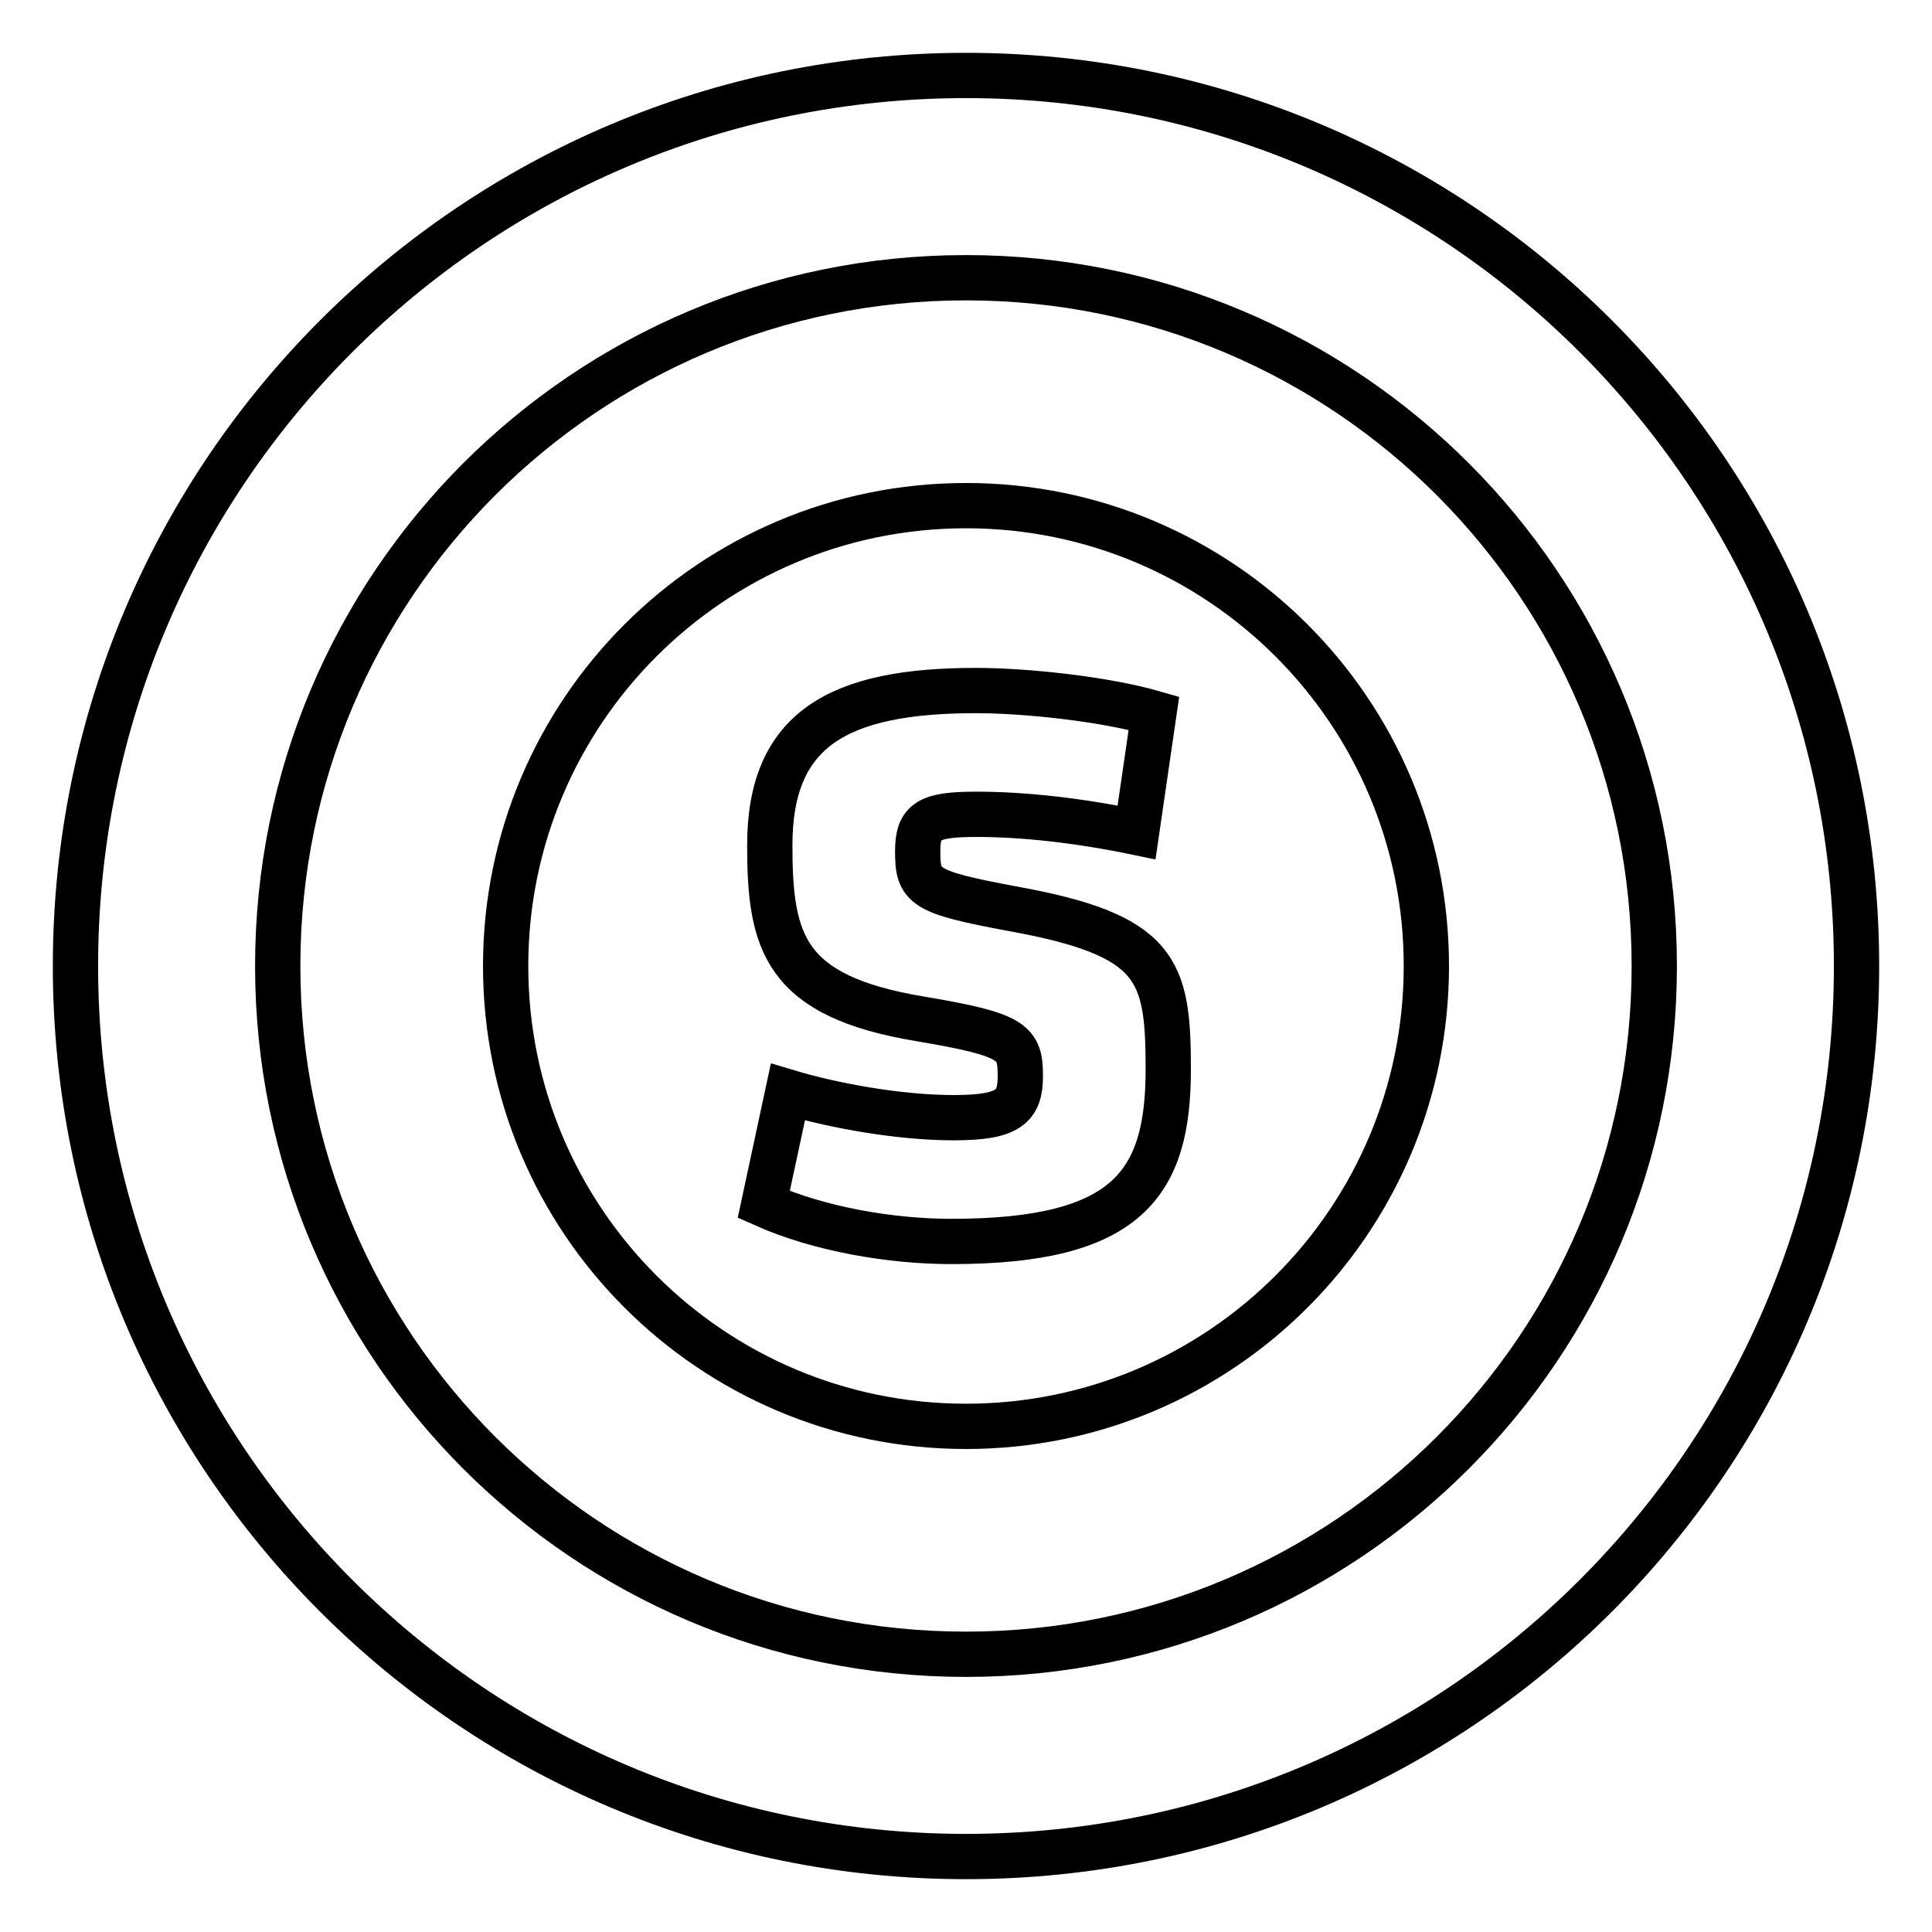<?xml version="1.0" encoding="utf-8"?>
<!-- Svg Vector Icons : http://www.onlinewebfonts.com/icon -->
<!DOCTYPE svg PUBLIC "-//W3C//DTD SVG 1.1//EN" "http://www.w3.org/Graphics/SVG/1.1/DTD/svg11.dtd">
<svg version="1.1" xmlns="http://www.w3.org/2000/svg" xmlns:xlink="http://www.w3.org/1999/xlink" x="0px" y="0px" viewBox="0 0 256 256" enable-background="new 0 0 256 256" xml:space="preserve">
<g> <path stroke-width="6" fill-opacity="0" stroke="#000000"  d="M128,10C62.8,10,10,62.8,10,128c0,65.2,52.8,118,118,118c65.2,0,118-52.8,118-118C246,62.8,193.2,10,128,10 z M128,219.2c-50.4,0-91.2-40.8-91.2-91.2c0-50.4,40.8-91.2,91.2-91.2c50.4,0,91.2,40.8,91.2,91.2 C219.2,178.4,178.4,219.2,128,219.2z M128,67c-33.7,0-61,27.3-61,61c0,33.7,27.3,61,61,61c33.7,0,61-27.3,61-61 C189,94.3,161.7,67,128,67z M126.1,164.5c-8,0-17.5-1.6-24.9-4.9l3.2-14.9c6,1.8,14.7,3.4,22,3.4c7.3,0,8.8-1.5,8.8-5.5 c0-4.5-0.8-5.5-13.3-7.6c-18-3-19.9-10.1-19.9-23c0-15.4,9.1-20.5,27.3-20.5c6.6,0,17,1.1,23.6,3l-2.3,15.8 c-7.7-1.6-15-2.4-21.2-2.4c-6.4,0-7.8,0.9-7.8,4.9c0,4.7,0.7,5.4,12.5,7.6c19.4,3.5,20.7,8.1,20.7,21.3 C154.8,156.8,149.5,164.5,126.1,164.5z"/></g>
</svg>